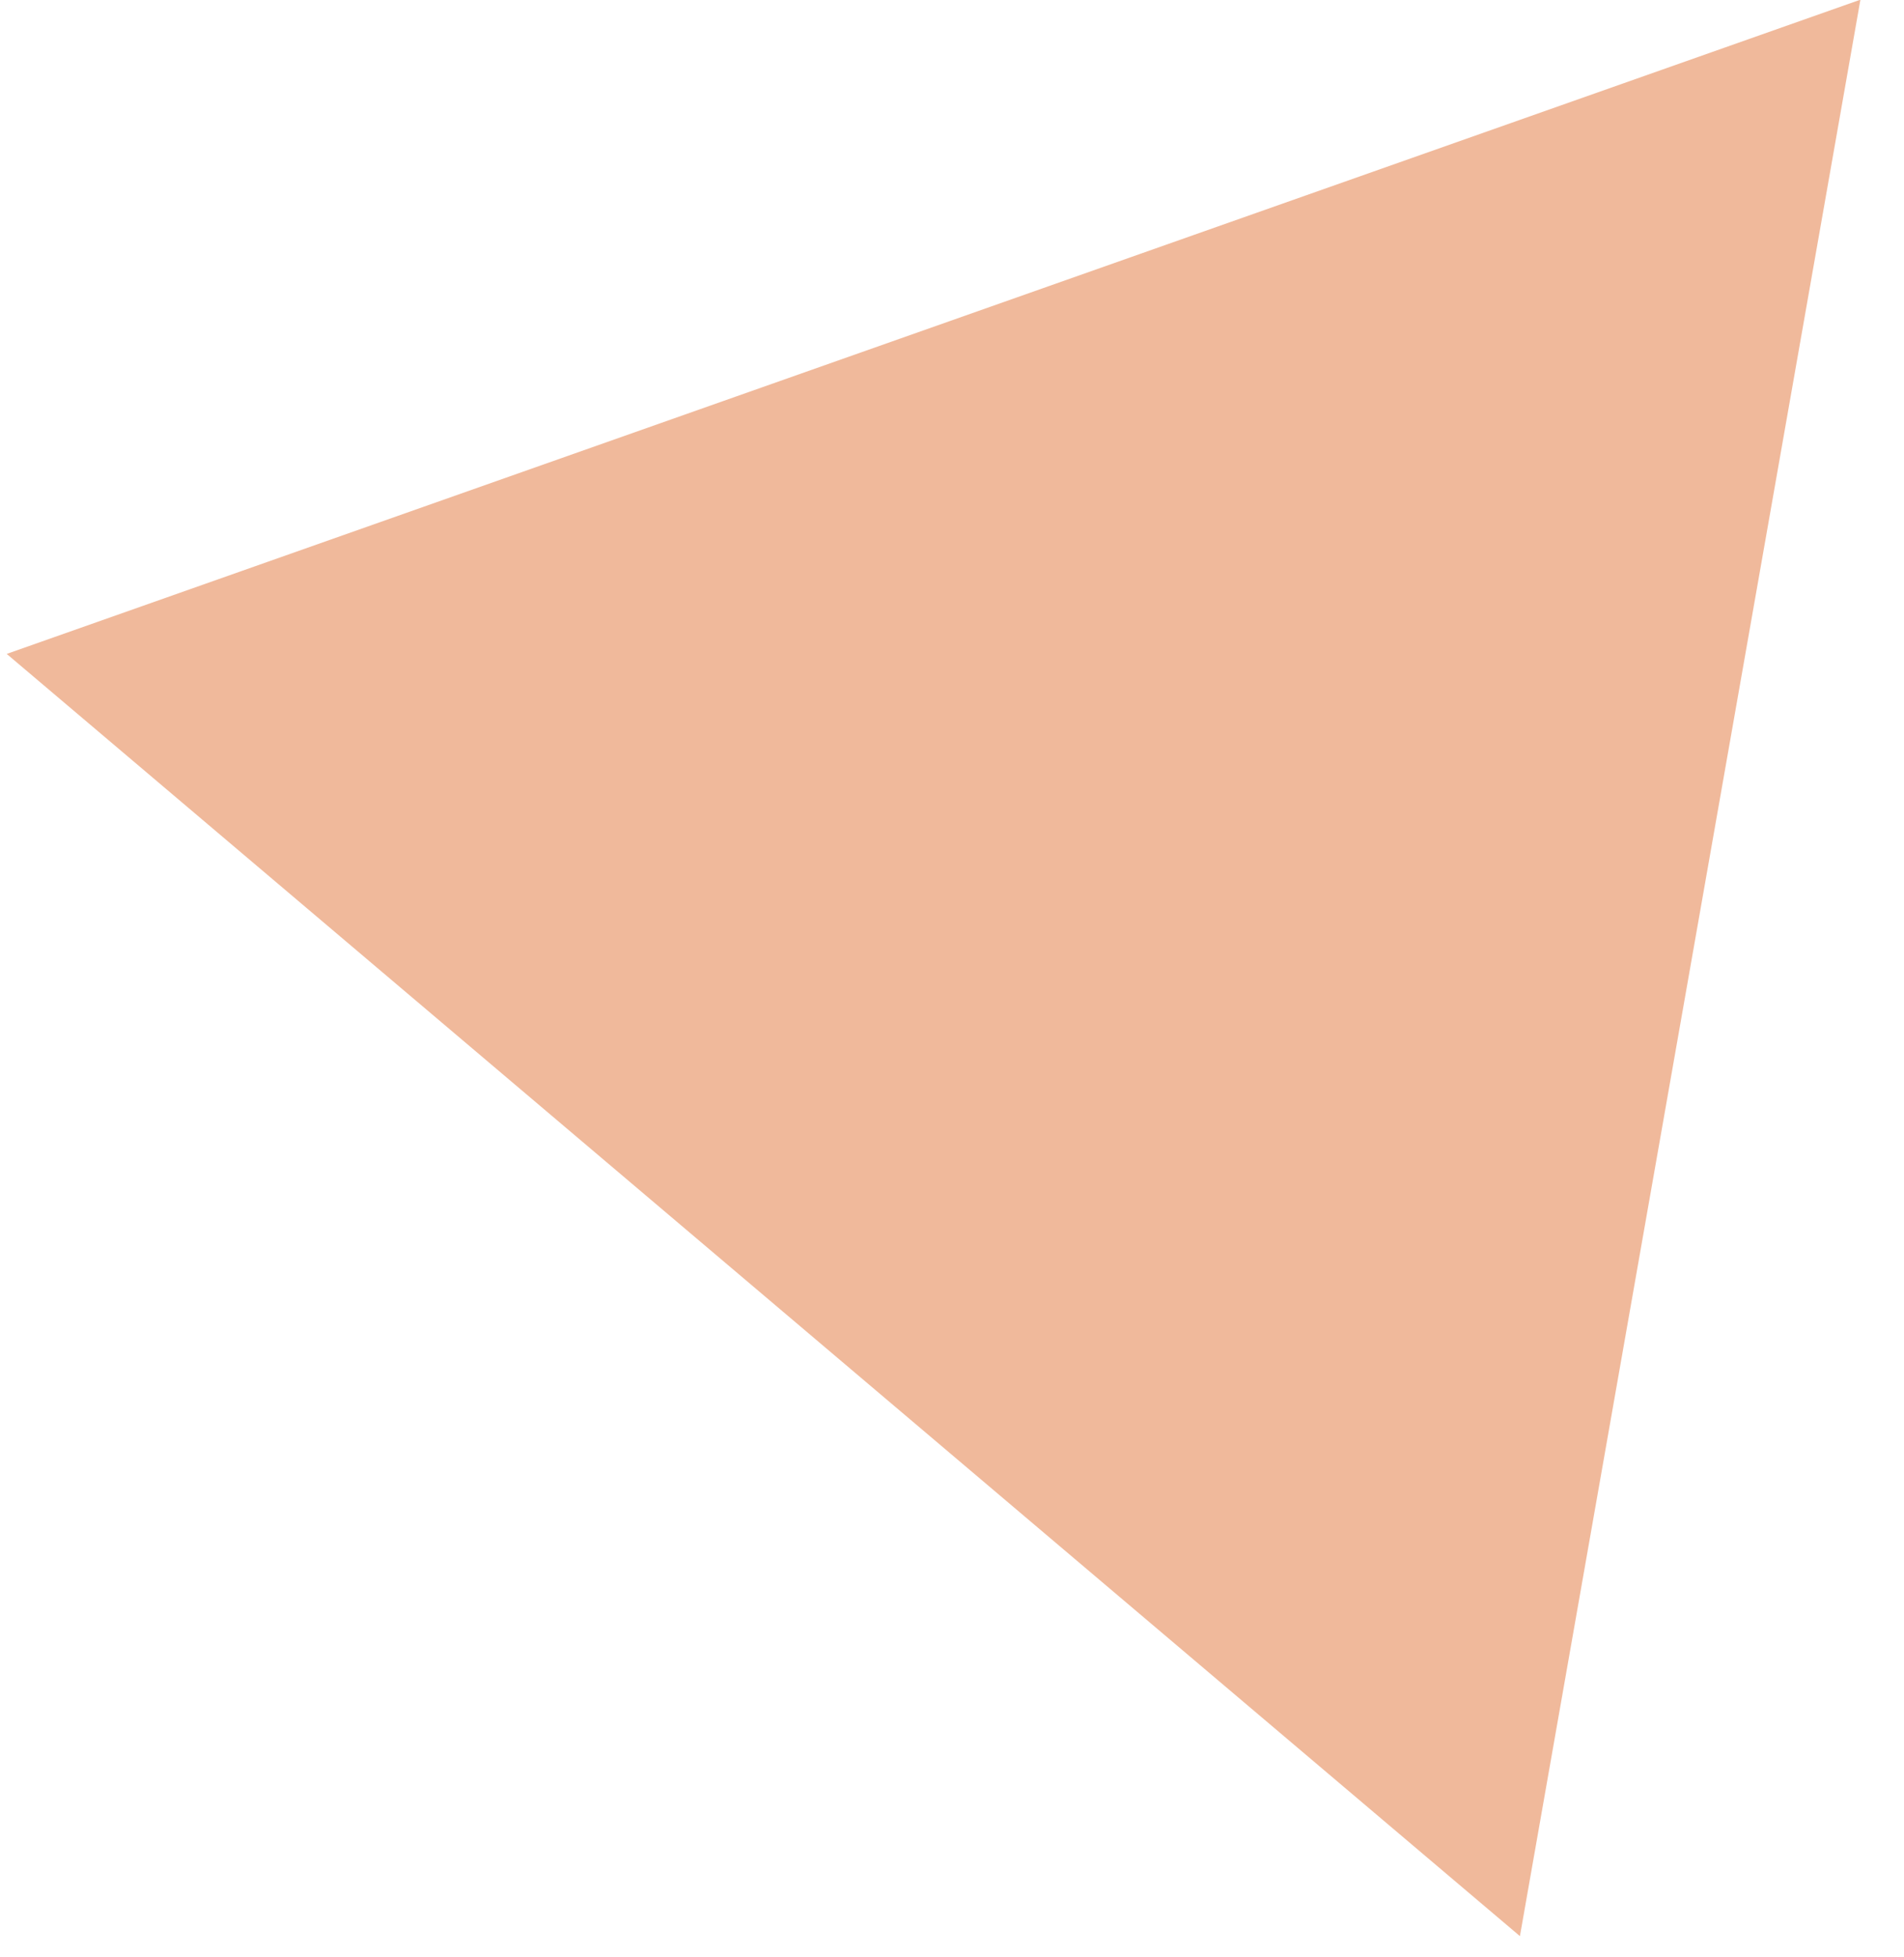 <svg xmlns="http://www.w3.org/2000/svg" width="36" height="37" viewBox="0 0 36 37" fill="none"><path d="M35.176 -0.006L28.738 36.599L0.127 12.361L35.176 -0.006Z" fill="#E37539" fill-opacity="0.5"></path></svg>